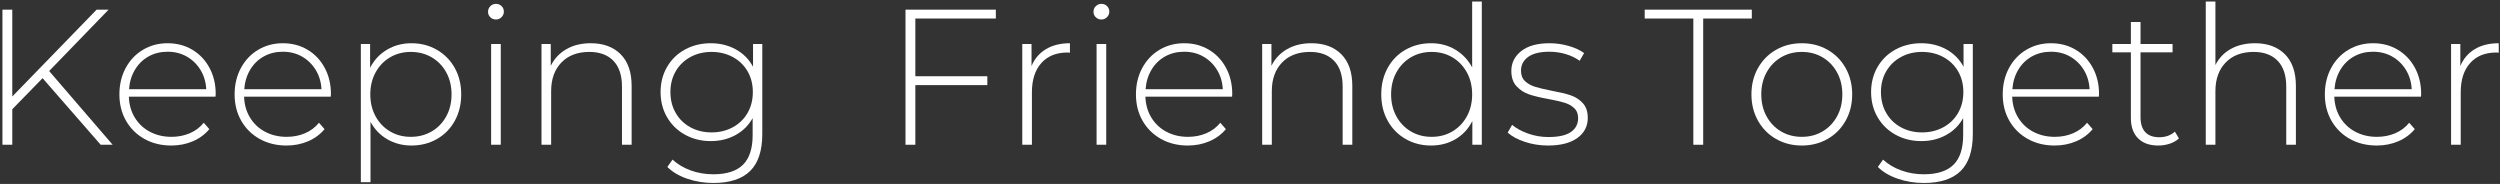 <?xml version="1.0" encoding="UTF-8"?>
<svg width="829px" height="61px" viewBox="0 0 829 61" version="1.1" xmlns="http://www.w3.org/2000/svg" xmlns:xlink="http://www.w3.org/1999/xlink">
    <rect x="0" y="0" width="829" height="61" fill="#333333" stroke="none"/>
    <title>promo-catch_en</title>
    <g id="Page-1" stroke="none" stroke-width="1" fill="none" fill-rule="evenodd">
        <g id="Keeping-Friends-Toge" transform="translate(0.808, 0.512)" fill="#FFFFFF" fill-rule="nonzero">
            <polygon id="Path" points="13.312 25.408 3.264 35.712 3.264 47.488 0 47.488 0 2.688 3.264 2.688 3.264 31.488 31.232 2.688 35.2 2.688 15.488 23.04 36.544 47.488 32.576 47.488"></polygon>
            <path d="M70.656,31.552 L41.92,31.552 C42.005,34.155 42.667,36.469 43.904,38.496 C45.141,40.523 46.816,42.091 48.928,43.2 C51.04,44.309 53.419,44.864 56.064,44.864 C58.24,44.864 60.256,44.469 62.112,43.68 C63.968,42.891 65.515,41.728 66.752,40.192 L68.608,42.304 C67.157,44.053 65.333,45.397 63.136,46.336 C60.939,47.275 58.56,47.744 56,47.744 C52.672,47.744 49.707,47.019 47.104,45.568 C44.501,44.117 42.464,42.112 40.992,39.552 C39.52,36.992 38.784,34.069 38.784,30.784 C38.784,27.541 39.477,24.629 40.864,22.048 C42.251,19.467 44.16,17.451 46.592,16 C49.024,14.549 51.755,13.824 54.784,13.824 C57.813,13.824 60.533,14.539 62.944,15.968 C65.355,17.397 67.253,19.392 68.64,21.952 C70.027,24.512 70.72,27.413 70.72,30.656 L70.656,31.552 Z M54.784,16.64 C52.437,16.64 50.325,17.163 48.448,18.208 C46.571,19.253 45.067,20.725 43.936,22.624 C42.805,24.523 42.155,26.667 41.984,29.056 L67.584,29.056 C67.456,26.667 66.816,24.533 65.664,22.656 C64.512,20.779 62.997,19.307 61.12,18.24 C59.243,17.173 57.131,16.64 54.784,16.64 Z" id="Shape"></path>
            <path d="M108.864,31.552 L80.128,31.552 C80.213,34.155 80.875,36.469 82.112,38.496 C83.349,40.523 85.024,42.091 87.136,43.2 C89.248,44.309 91.627,44.864 94.272,44.864 C96.448,44.864 98.464,44.469 100.32,43.68 C102.176,42.891 103.723,41.728 104.96,40.192 L106.816,42.304 C105.365,44.053 103.541,45.397 101.344,46.336 C99.147,47.275 96.768,47.744 94.208,47.744 C90.88,47.744 87.915,47.019 85.312,45.568 C82.709,44.117 80.672,42.112 79.2,39.552 C77.728,36.992 76.992,34.069 76.992,30.784 C76.992,27.541 77.685,24.629 79.072,22.048 C80.459,19.467 82.368,17.451 84.8,16 C87.232,14.549 89.963,13.824 92.992,13.824 C96.021,13.824 98.741,14.539 101.152,15.968 C103.563,17.397 105.461,19.392 106.848,21.952 C108.235,24.512 108.928,27.413 108.928,30.656 L108.864,31.552 Z M92.992,16.64 C90.645,16.64 88.533,17.163 86.656,18.208 C84.779,19.253 83.275,20.725 82.144,22.624 C81.013,24.523 80.363,26.667 80.192,29.056 L105.792,29.056 C105.664,26.667 105.024,24.533 103.872,22.656 C102.72,20.779 101.205,19.307 99.328,18.24 C97.451,17.173 95.339,16.64 92.992,16.64 Z" id="Shape"></path>
            <path d="M135.616,13.824 C138.731,13.824 141.547,14.549 144.064,16 C146.581,17.451 148.555,19.456 149.984,22.016 C151.413,24.576 152.128,27.499 152.128,30.784 C152.128,34.069 151.413,37.003 149.984,39.584 C148.555,42.165 146.581,44.171 144.064,45.6 C141.547,47.029 138.731,47.744 135.616,47.744 C132.672,47.744 130.005,47.051 127.616,45.664 C125.227,44.277 123.371,42.347 122.048,39.872 L122.048,59.904 L118.848,59.904 L118.848,14.08 L121.92,14.08 L121.92,21.952 C123.243,19.392 125.109,17.397 127.52,15.968 C129.931,14.539 132.629,13.824 135.616,13.824 Z M135.424,44.864 C137.984,44.864 140.288,44.267 142.336,43.072 C144.384,41.877 145.995,40.213 147.168,38.08 C148.341,35.947 148.928,33.515 148.928,30.784 C148.928,28.053 148.341,25.621 147.168,23.488 C145.995,21.355 144.384,19.691 142.336,18.496 C140.288,17.301 137.984,16.704 135.424,16.704 C132.864,16.704 130.571,17.301 128.544,18.496 C126.517,19.691 124.917,21.355 123.744,23.488 C122.571,25.621 121.984,28.053 121.984,30.784 C121.984,33.515 122.571,35.947 123.744,38.08 C124.917,40.213 126.517,41.877 128.544,43.072 C130.571,44.267 132.864,44.864 135.424,44.864 Z" id="Shape"></path>
            <path d="M162.048,14.08 L165.248,14.08 L165.248,47.488 L162.048,47.488 L162.048,14.08 Z M163.648,5.952 C162.923,5.952 162.304,5.707 161.792,5.216 C161.28,4.725 161.024,4.117 161.024,3.392 C161.024,2.667 161.28,2.048 161.792,1.536 C162.304,1.024 162.923,0.768 163.648,0.768 C164.373,0.768 164.992,1.013 165.504,1.504 C166.016,1.995 166.272,2.603 166.272,3.328 C166.272,4.053 166.016,4.672 165.504,5.184 C164.992,5.696 164.373,5.952 163.648,5.952 Z" id="Shape"></path>
            <path d="M195.072,13.824 C199.253,13.824 202.56,15.04 204.992,17.472 C207.424,19.904 208.64,23.403 208.64,27.968 L208.64,47.488 L205.44,47.488 L205.44,28.224 C205.44,24.469 204.491,21.611 202.592,19.648 C200.693,17.685 198.037,16.704 194.624,16.704 C190.699,16.704 187.605,17.877 185.344,20.224 C183.083,22.571 181.952,25.728 181.952,29.696 L181.952,47.488 L178.752,47.488 L178.752,14.08 L181.824,14.08 L181.824,21.312 C182.976,18.965 184.693,17.131 186.976,15.808 C189.259,14.485 191.957,13.824 195.072,13.824 Z" id="Path"></path>
            <path d="M251.968,14.08 L251.968,43.904 C251.968,49.451 250.624,53.547 247.936,56.192 C245.248,58.837 241.195,60.16 235.776,60.16 C232.704,60.16 229.803,59.691 227.072,58.752 C224.341,57.813 222.144,56.512 220.48,54.848 L222.208,52.416 C223.872,53.952 225.877,55.147 228.224,56 C230.571,56.853 233.067,57.28 235.712,57.28 C240.149,57.28 243.435,56.224 245.568,54.112 C247.701,52 248.768,48.725 248.768,44.288 L248.768,38.656 C247.403,41.088 245.504,42.965 243.072,44.288 C240.64,45.611 237.909,46.272 234.88,46.272 C231.765,46.272 228.939,45.579 226.4,44.192 C223.861,42.805 221.867,40.875 220.416,38.4 C218.965,35.925 218.24,33.131 218.24,30.016 C218.24,26.901 218.965,24.107 220.416,21.632 C221.867,19.157 223.861,17.237 226.4,15.872 C228.939,14.507 231.765,13.824 234.88,13.824 C237.952,13.824 240.725,14.507 243.2,15.872 C245.675,17.237 247.573,19.157 248.896,21.632 L248.896,14.08 L251.968,14.08 Z M235.136,43.392 C237.739,43.392 240.085,42.827 242.176,41.696 C244.267,40.565 245.899,38.987 247.072,36.96 C248.245,34.933 248.832,32.619 248.832,30.016 C248.832,27.413 248.245,25.109 247.072,23.104 C245.899,21.099 244.267,19.531 242.176,18.4 C240.085,17.269 237.739,16.704 235.136,16.704 C232.533,16.704 230.197,17.269 228.128,18.4 C226.059,19.531 224.437,21.099 223.264,23.104 C222.091,25.109 221.504,27.413 221.504,30.016 C221.504,32.619 222.091,34.933 223.264,36.96 C224.437,38.987 226.059,40.565 228.128,41.696 C230.197,42.827 232.533,43.392 235.136,43.392 Z" id="Shape"></path>
            <polygon id="Path" points="302.72 5.632 302.72 24.768 326.592 24.768 326.592 27.712 302.72 27.712 302.72 47.488 299.456 47.488 299.456 2.688 329.408 2.688 329.408 5.632"></polygon>
            <path d="M341.248,21.376 C342.272,18.944 343.872,17.077 346.048,15.776 C348.224,14.475 350.869,13.824 353.984,13.824 L353.984,16.96 L353.216,16.896 C349.504,16.896 346.603,18.059 344.512,20.384 C342.421,22.709 341.376,25.941 341.376,30.08 L341.376,47.488 L338.176,47.488 L338.176,14.08 L341.248,14.08 L341.248,21.376 Z" id="Path"></path>
            <path d="M362.816,14.08 L366.016,14.08 L366.016,47.488 L362.816,47.488 L362.816,14.08 Z M364.416,5.952 C363.691,5.952 363.072,5.707 362.56,5.216 C362.048,4.725 361.792,4.117 361.792,3.392 C361.792,2.667 362.048,2.048 362.56,1.536 C363.072,1.024 363.691,0.768 364.416,0.768 C365.141,0.768 365.76,1.013 366.272,1.504 C366.784,1.995 367.04,2.603 367.04,3.328 C367.04,4.053 366.784,4.672 366.272,5.184 C365.76,5.696 365.141,5.952 364.416,5.952 Z" id="Shape"></path>
            <path d="M407.744,31.552 L379.008,31.552 C379.093,34.155 379.755,36.469 380.992,38.496 C382.229,40.523 383.904,42.091 386.016,43.2 C388.128,44.309 390.507,44.864 393.152,44.864 C395.328,44.864 397.344,44.469 399.2,43.68 C401.056,42.891 402.603,41.728 403.84,40.192 L405.696,42.304 C404.245,44.053 402.421,45.397 400.224,46.336 C398.027,47.275 395.648,47.744 393.088,47.744 C389.76,47.744 386.795,47.019 384.192,45.568 C381.589,44.117 379.552,42.112 378.08,39.552 C376.608,36.992 375.872,34.069 375.872,30.784 C375.872,27.541 376.565,24.629 377.952,22.048 C379.339,19.467 381.248,17.451 383.68,16 C386.112,14.549 388.843,13.824 391.872,13.824 C394.901,13.824 397.621,14.539 400.032,15.968 C402.443,17.397 404.341,19.392 405.728,21.952 C407.115,24.512 407.808,27.413 407.808,30.656 L407.744,31.552 Z M391.872,16.64 C389.525,16.64 387.413,17.163 385.536,18.208 C383.659,19.253 382.155,20.725 381.024,22.624 C379.893,24.523 379.243,26.667 379.072,29.056 L404.672,29.056 C404.544,26.667 403.904,24.533 402.752,22.656 C401.6,20.779 400.085,19.307 398.208,18.24 C396.331,17.173 394.219,16.64 391.872,16.64 Z" id="Shape"></path>
            <path d="M434.048,13.824 C438.229,13.824 441.536,15.04 443.968,17.472 C446.4,19.904 447.616,23.403 447.616,27.968 L447.616,47.488 L444.416,47.488 L444.416,28.224 C444.416,24.469 443.467,21.611 441.568,19.648 C439.669,17.685 437.013,16.704 433.6,16.704 C429.675,16.704 426.581,17.877 424.32,20.224 C422.059,22.571 420.928,25.728 420.928,29.696 L420.928,47.488 L417.728,47.488 L417.728,14.08 L420.8,14.08 L420.8,21.312 C421.952,18.965 423.669,17.131 425.952,15.808 C428.235,14.485 430.933,13.824 434.048,13.824 Z" id="Path"></path>
            <path d="M490.56,0 L490.56,47.488 L487.424,47.488 L487.424,39.616 C486.101,42.219 484.245,44.224 481.856,45.632 C479.467,47.04 476.757,47.744 473.728,47.744 C470.613,47.744 467.797,47.019 465.28,45.568 C462.763,44.117 460.789,42.112 459.36,39.552 C457.931,36.992 457.216,34.069 457.216,30.784 C457.216,27.499 457.931,24.565 459.36,21.984 C460.789,19.403 462.763,17.397 465.28,15.968 C467.797,14.539 470.613,13.824 473.728,13.824 C476.715,13.824 479.392,14.528 481.76,15.936 C484.128,17.344 485.995,19.307 487.36,21.824 L487.36,0 L490.56,0 Z M473.92,44.864 C476.48,44.864 478.773,44.267 480.8,43.072 C482.827,41.877 484.427,40.213 485.6,38.08 C486.773,35.947 487.36,33.515 487.36,30.784 C487.36,28.053 486.773,25.621 485.6,23.488 C484.427,21.355 482.827,19.691 480.8,18.496 C478.773,17.301 476.48,16.704 473.92,16.704 C471.36,16.704 469.067,17.301 467.04,18.496 C465.013,19.691 463.413,21.355 462.24,23.488 C461.067,25.621 460.48,28.053 460.48,30.784 C460.48,33.515 461.067,35.947 462.24,38.08 C463.413,40.213 465.013,41.877 467.04,43.072 C469.067,44.267 471.36,44.864 473.92,44.864 Z" id="Shape"></path>
            <path d="M512.512,47.744 C509.824,47.744 507.264,47.339 504.832,46.528 C502.4,45.717 500.501,44.693 499.136,43.456 L500.608,40.896 C501.973,42.048 503.733,43.008 505.888,43.776 C508.043,44.544 510.293,44.928 512.64,44.928 C516.011,44.928 518.496,44.373 520.096,43.264 C521.696,42.155 522.496,40.619 522.496,38.656 C522.496,37.248 522.059,36.139 521.184,35.328 C520.309,34.517 519.232,33.92 517.952,33.536 C516.672,33.152 514.901,32.747 512.64,32.32 C509.995,31.851 507.861,31.339 506.24,30.784 C504.619,30.229 503.232,29.333 502.08,28.096 C500.928,26.859 500.352,25.152 500.352,22.976 C500.352,20.331 501.451,18.144 503.648,16.416 C505.845,14.688 508.971,13.824 513.024,13.824 C515.157,13.824 517.269,14.123 519.36,14.72 C521.451,15.317 523.157,16.107 524.48,17.088 L523.008,19.648 C521.643,18.667 520.085,17.92 518.336,17.408 C516.587,16.896 514.795,16.64 512.96,16.64 C509.845,16.64 507.499,17.216 505.92,18.368 C504.341,19.52 503.552,21.035 503.552,22.912 C503.552,24.405 504,25.568 504.896,26.4 C505.792,27.232 506.891,27.851 508.192,28.256 C509.493,28.661 511.317,29.099 513.664,29.568 C516.267,30.037 518.368,30.539 519.968,31.072 C521.568,31.605 522.923,32.469 524.032,33.664 C525.141,34.859 525.696,36.501 525.696,38.592 C525.696,41.365 524.544,43.584 522.24,45.248 C519.936,46.912 516.693,47.744 512.512,47.744 Z" id="Path"></path>
            <polygon id="Path" points="560.704 5.632 544.576 5.632 544.576 2.688 580.096 2.688 580.096 5.632 563.968 5.632 563.968 47.488 560.704 47.488"></polygon>
            <path d="M596.672,47.744 C593.515,47.744 590.667,47.019 588.128,45.568 C585.589,44.117 583.595,42.101 582.144,39.52 C580.693,36.939 579.968,34.027 579.968,30.784 C579.968,27.541 580.693,24.629 582.144,22.048 C583.595,19.467 585.589,17.451 588.128,16 C590.667,14.549 593.515,13.824 596.672,13.824 C599.829,13.824 602.677,14.549 605.216,16 C607.755,17.451 609.749,19.467 611.2,22.048 C612.651,24.629 613.376,27.541 613.376,30.784 C613.376,34.027 612.651,36.939 611.2,39.52 C609.749,42.101 607.755,44.117 605.216,45.568 C602.677,47.019 599.829,47.744 596.672,47.744 Z M596.672,44.864 C599.232,44.864 601.525,44.267 603.552,43.072 C605.579,41.877 607.179,40.213 608.352,38.08 C609.525,35.947 610.112,33.515 610.112,30.784 C610.112,28.053 609.525,25.621 608.352,23.488 C607.179,21.355 605.579,19.691 603.552,18.496 C601.525,17.301 599.232,16.704 596.672,16.704 C594.112,16.704 591.819,17.301 589.792,18.496 C587.765,19.691 586.165,21.355 584.992,23.488 C583.819,25.621 583.232,28.053 583.232,30.784 C583.232,33.515 583.819,35.947 584.992,38.08 C586.165,40.213 587.765,41.877 589.792,43.072 C591.819,44.267 594.112,44.864 596.672,44.864 Z" id="Shape"></path>
            <path d="M653.376,14.08 L653.376,43.904 C653.376,49.451 652.032,53.547 649.344,56.192 C646.656,58.837 642.603,60.16 637.184,60.16 C634.112,60.16 631.211,59.691 628.48,58.752 C625.749,57.813 623.552,56.512 621.888,54.848 L623.616,52.416 C625.28,53.952 627.285,55.147 629.632,56 C631.979,56.853 634.475,57.28 637.12,57.28 C641.557,57.28 644.843,56.224 646.976,54.112 C649.109,52 650.176,48.725 650.176,44.288 L650.176,38.656 C648.811,41.088 646.912,42.965 644.48,44.288 C642.048,45.611 639.317,46.272 636.288,46.272 C633.173,46.272 630.347,45.579 627.808,44.192 C625.269,42.805 623.275,40.875 621.824,38.4 C620.373,35.925 619.648,33.131 619.648,30.016 C619.648,26.901 620.373,24.107 621.824,21.632 C623.275,19.157 625.269,17.237 627.808,15.872 C630.347,14.507 633.173,13.824 636.288,13.824 C639.36,13.824 642.133,14.507 644.608,15.872 C647.083,17.237 648.981,19.157 650.304,21.632 L650.304,14.08 L653.376,14.08 Z M636.544,43.392 C639.147,43.392 641.493,42.827 643.584,41.696 C645.675,40.565 647.307,38.987 648.48,36.96 C649.653,34.933 650.24,32.619 650.24,30.016 C650.24,27.413 649.653,25.109 648.48,23.104 C647.307,21.099 645.675,19.531 643.584,18.4 C641.493,17.269 639.147,16.704 636.544,16.704 C633.941,16.704 631.605,17.269 629.536,18.4 C627.467,19.531 625.845,21.099 624.672,23.104 C623.499,25.109 622.912,27.413 622.912,30.016 C622.912,32.619 623.499,34.933 624.672,36.96 C625.845,38.987 627.467,40.565 629.536,41.696 C631.605,42.827 633.941,43.392 636.544,43.392 Z" id="Shape"></path>
            <path d="M695.168,31.552 L666.432,31.552 C666.517,34.155 667.179,36.469 668.416,38.496 C669.653,40.523 671.328,42.091 673.44,43.2 C675.552,44.309 677.931,44.864 680.576,44.864 C682.752,44.864 684.768,44.469 686.624,43.68 C688.48,42.891 690.027,41.728 691.264,40.192 L693.12,42.304 C691.669,44.053 689.845,45.397 687.648,46.336 C685.451,47.275 683.072,47.744 680.512,47.744 C677.184,47.744 674.219,47.019 671.616,45.568 C669.013,44.117 666.976,42.112 665.504,39.552 C664.032,36.992 663.296,34.069 663.296,30.784 C663.296,27.541 663.989,24.629 665.376,22.048 C666.763,19.467 668.672,17.451 671.104,16 C673.536,14.549 676.267,13.824 679.296,13.824 C682.325,13.824 685.045,14.539 687.456,15.968 C689.867,17.397 691.765,19.392 693.152,21.952 C694.539,24.512 695.232,27.413 695.232,30.656 L695.168,31.552 Z M679.296,16.64 C676.949,16.64 674.837,17.163 672.96,18.208 C671.083,19.253 669.579,20.725 668.448,22.624 C667.317,24.523 666.667,26.667 666.496,29.056 L692.096,29.056 C691.968,26.667 691.328,24.533 690.176,22.656 C689.024,20.779 687.509,19.307 685.632,18.24 C683.755,17.173 681.643,16.64 679.296,16.64 Z" id="Shape"></path>
            <path d="M721.728,45.376 C720.917,46.144 719.904,46.731 718.688,47.136 C717.472,47.541 716.203,47.744 714.88,47.744 C711.979,47.744 709.739,46.944 708.16,45.344 C706.581,43.744 705.792,41.515 705.792,38.656 L705.792,16.832 L699.648,16.832 L699.648,14.08 L705.792,14.08 L705.792,6.784 L708.992,6.784 L708.992,14.08 L719.616,14.08 L719.616,16.832 L708.992,16.832 L708.992,38.336 C708.992,40.512 709.515,42.165 710.56,43.296 C711.605,44.427 713.152,44.992 715.2,44.992 C717.291,44.992 719.019,44.373 720.384,43.136 L721.728,45.376 Z" id="Path"></path>
            <path d="M746.944,13.824 C751.125,13.824 754.432,15.04 756.864,17.472 C759.296,19.904 760.512,23.403 760.512,27.968 L760.512,47.488 L757.312,47.488 L757.312,28.224 C757.312,24.469 756.363,21.611 754.464,19.648 C752.565,17.685 749.909,16.704 746.496,16.704 C742.571,16.704 739.477,17.877 737.216,20.224 C734.955,22.571 733.824,25.728 733.824,29.696 L733.824,47.488 L730.624,47.488 L730.624,0 L733.824,0 L733.824,21.056 C734.976,18.752 736.683,16.971 738.944,15.712 C741.205,14.453 743.872,13.824 746.944,13.824 Z" id="Path"></path>
            <path d="M801.984,31.552 L773.248,31.552 C773.333,34.155 773.995,36.469 775.232,38.496 C776.469,40.523 778.144,42.091 780.256,43.2 C782.368,44.309 784.747,44.864 787.392,44.864 C789.568,44.864 791.584,44.469 793.44,43.68 C795.296,42.891 796.843,41.728 798.08,40.192 L799.936,42.304 C798.485,44.053 796.661,45.397 794.464,46.336 C792.267,47.275 789.888,47.744 787.328,47.744 C784,47.744 781.035,47.019 778.432,45.568 C775.829,44.117 773.792,42.112 772.32,39.552 C770.848,36.992 770.112,34.069 770.112,30.784 C770.112,27.541 770.805,24.629 772.192,22.048 C773.579,19.467 775.488,17.451 777.92,16 C780.352,14.549 783.083,13.824 786.112,13.824 C789.141,13.824 791.861,14.539 794.272,15.968 C796.683,17.397 798.581,19.392 799.968,21.952 C801.355,24.512 802.048,27.413 802.048,30.656 L801.984,31.552 Z M786.112,16.64 C783.765,16.64 781.653,17.163 779.776,18.208 C777.899,19.253 776.395,20.725 775.264,22.624 C774.133,24.523 773.483,26.667 773.312,29.056 L798.912,29.056 C798.784,26.667 798.144,24.533 796.992,22.656 C795.84,20.779 794.325,19.307 792.448,18.24 C790.571,17.173 788.459,16.64 786.112,16.64 Z" id="Shape"></path>
            <path d="M815.04,21.376 C816.064,18.944 817.664,17.077 819.84,15.776 C822.016,14.475 824.661,13.824 827.776,13.824 L827.776,16.96 L827.008,16.896 C823.296,16.896 820.395,18.059 818.304,20.384 C816.213,22.709 815.168,25.941 815.168,30.08 L815.168,47.488 L811.968,47.488 L811.968,14.08 L815.04,14.08 L815.04,21.376 Z" id="Path"></path>
        </g>
    </g>
</svg>